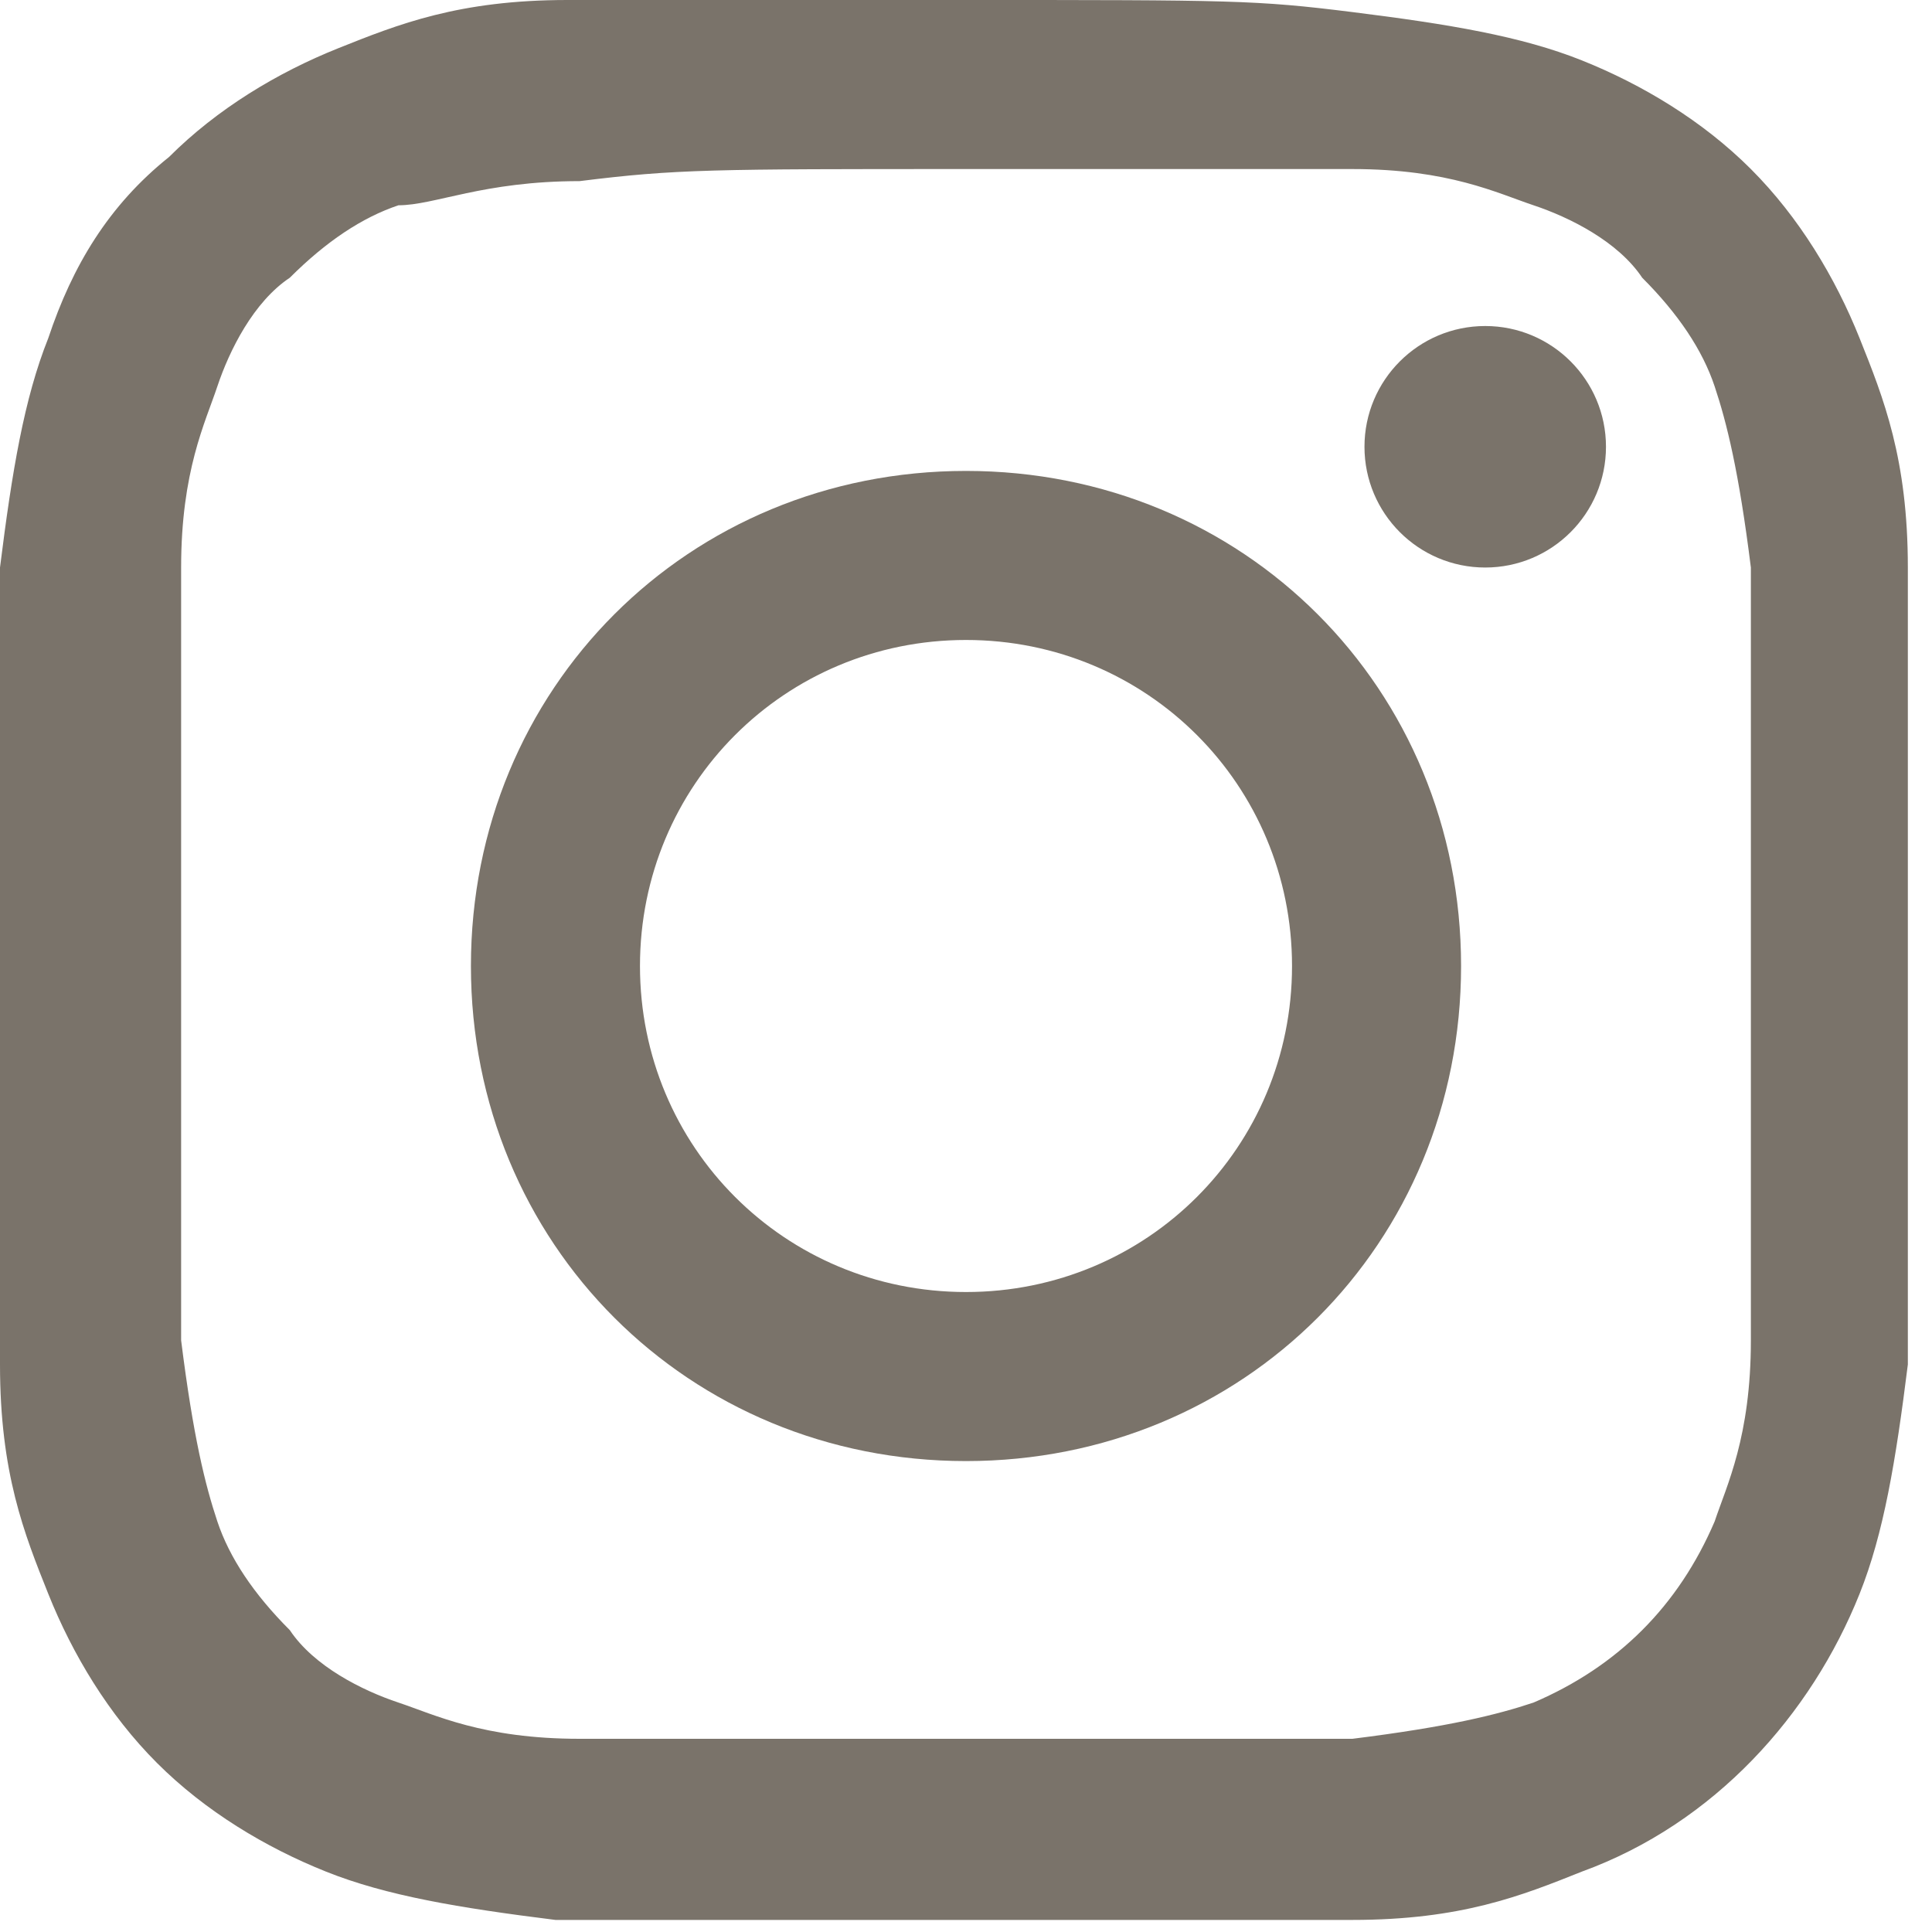 <?xml version="1.0" encoding="utf-8"?>
<!-- Generator: Adobe Illustrator 24.3.0, SVG Export Plug-In . SVG Version: 6.00 Build 0)  -->
<svg data-v-64446b23="" xmlns="http://www.w3.org/2000/svg" width="16" height="16" class=""><g data-v-64446b23=""><path data-v-64446b23="" fill="#7A736A" d="M8 1.4h3.2c.8 0 1.2.2 1.5.3.3.1.7.3.9.6.3.3.5.6.6.9.1.3.2.7.3 1.5v6.4c0 .8-.2 1.2-.3 1.5-.3.7-.8 1.2-1.5 1.5-.3.1-.7.2-1.5.3H4.8c-.8 0-1.2-.2-1.5-.3-.3-.1-.7-.3-.9-.6-.3-.3-.5-.6-.6-.9-.1-.3-.2-.7-.3-1.5V7.9 4.7c0-.8.2-1.2.3-1.5.1-.3.3-.7.6-.9.3-.3.6-.5.9-.6.3 0 .7-.2 1.5-.2.8-.1 1.1-.1 3.2-.1zM8 0H4.7c-.9 0-1.4.2-1.9.4s-1 .5-1.4.9c-.5.4-.8.9-1 1.5-.2.5-.3 1.1-.4 1.9v6.6c0 .9.2 1.4.4 1.9s.5 1 .9 1.4c.4.4.9.7 1.4.9.5.2 1.1.3 1.9.4h6.6c.9 0 1.4-.2 1.9-.4 1.1-.4 1.9-1.3 2.3-2.3.2-.5.3-1.1.4-1.9V8 4.7c0-.9-.2-1.4-.4-1.9s-.5-1-.9-1.4c-.4-.4-.9-.7-1.4-.9-.5-.2-1.1-.3-1.9-.4-.8-.1-1-.1-3.2-.1z" class="st0"></path><path data-v-64446b23="" fill="#7A736A" d="M8 3.9C5.7 3.9 3.9 5.7 3.9 8s1.8 4.1 4.1 4.1 4.1-1.8 4.1-4.1S10.3 3.9 8 3.9zm0 6.8c-1.5 0-2.7-1.2-2.7-2.7S6.5 5.3 8 5.3s2.7 1.2 2.7 2.7c0 1.5-1.2 2.7-2.7 2.7z" class="st0"></path><circle fill="#7A736A" cx="12.3" cy="3.7" r="1" class="st0"></circle></g></svg>
